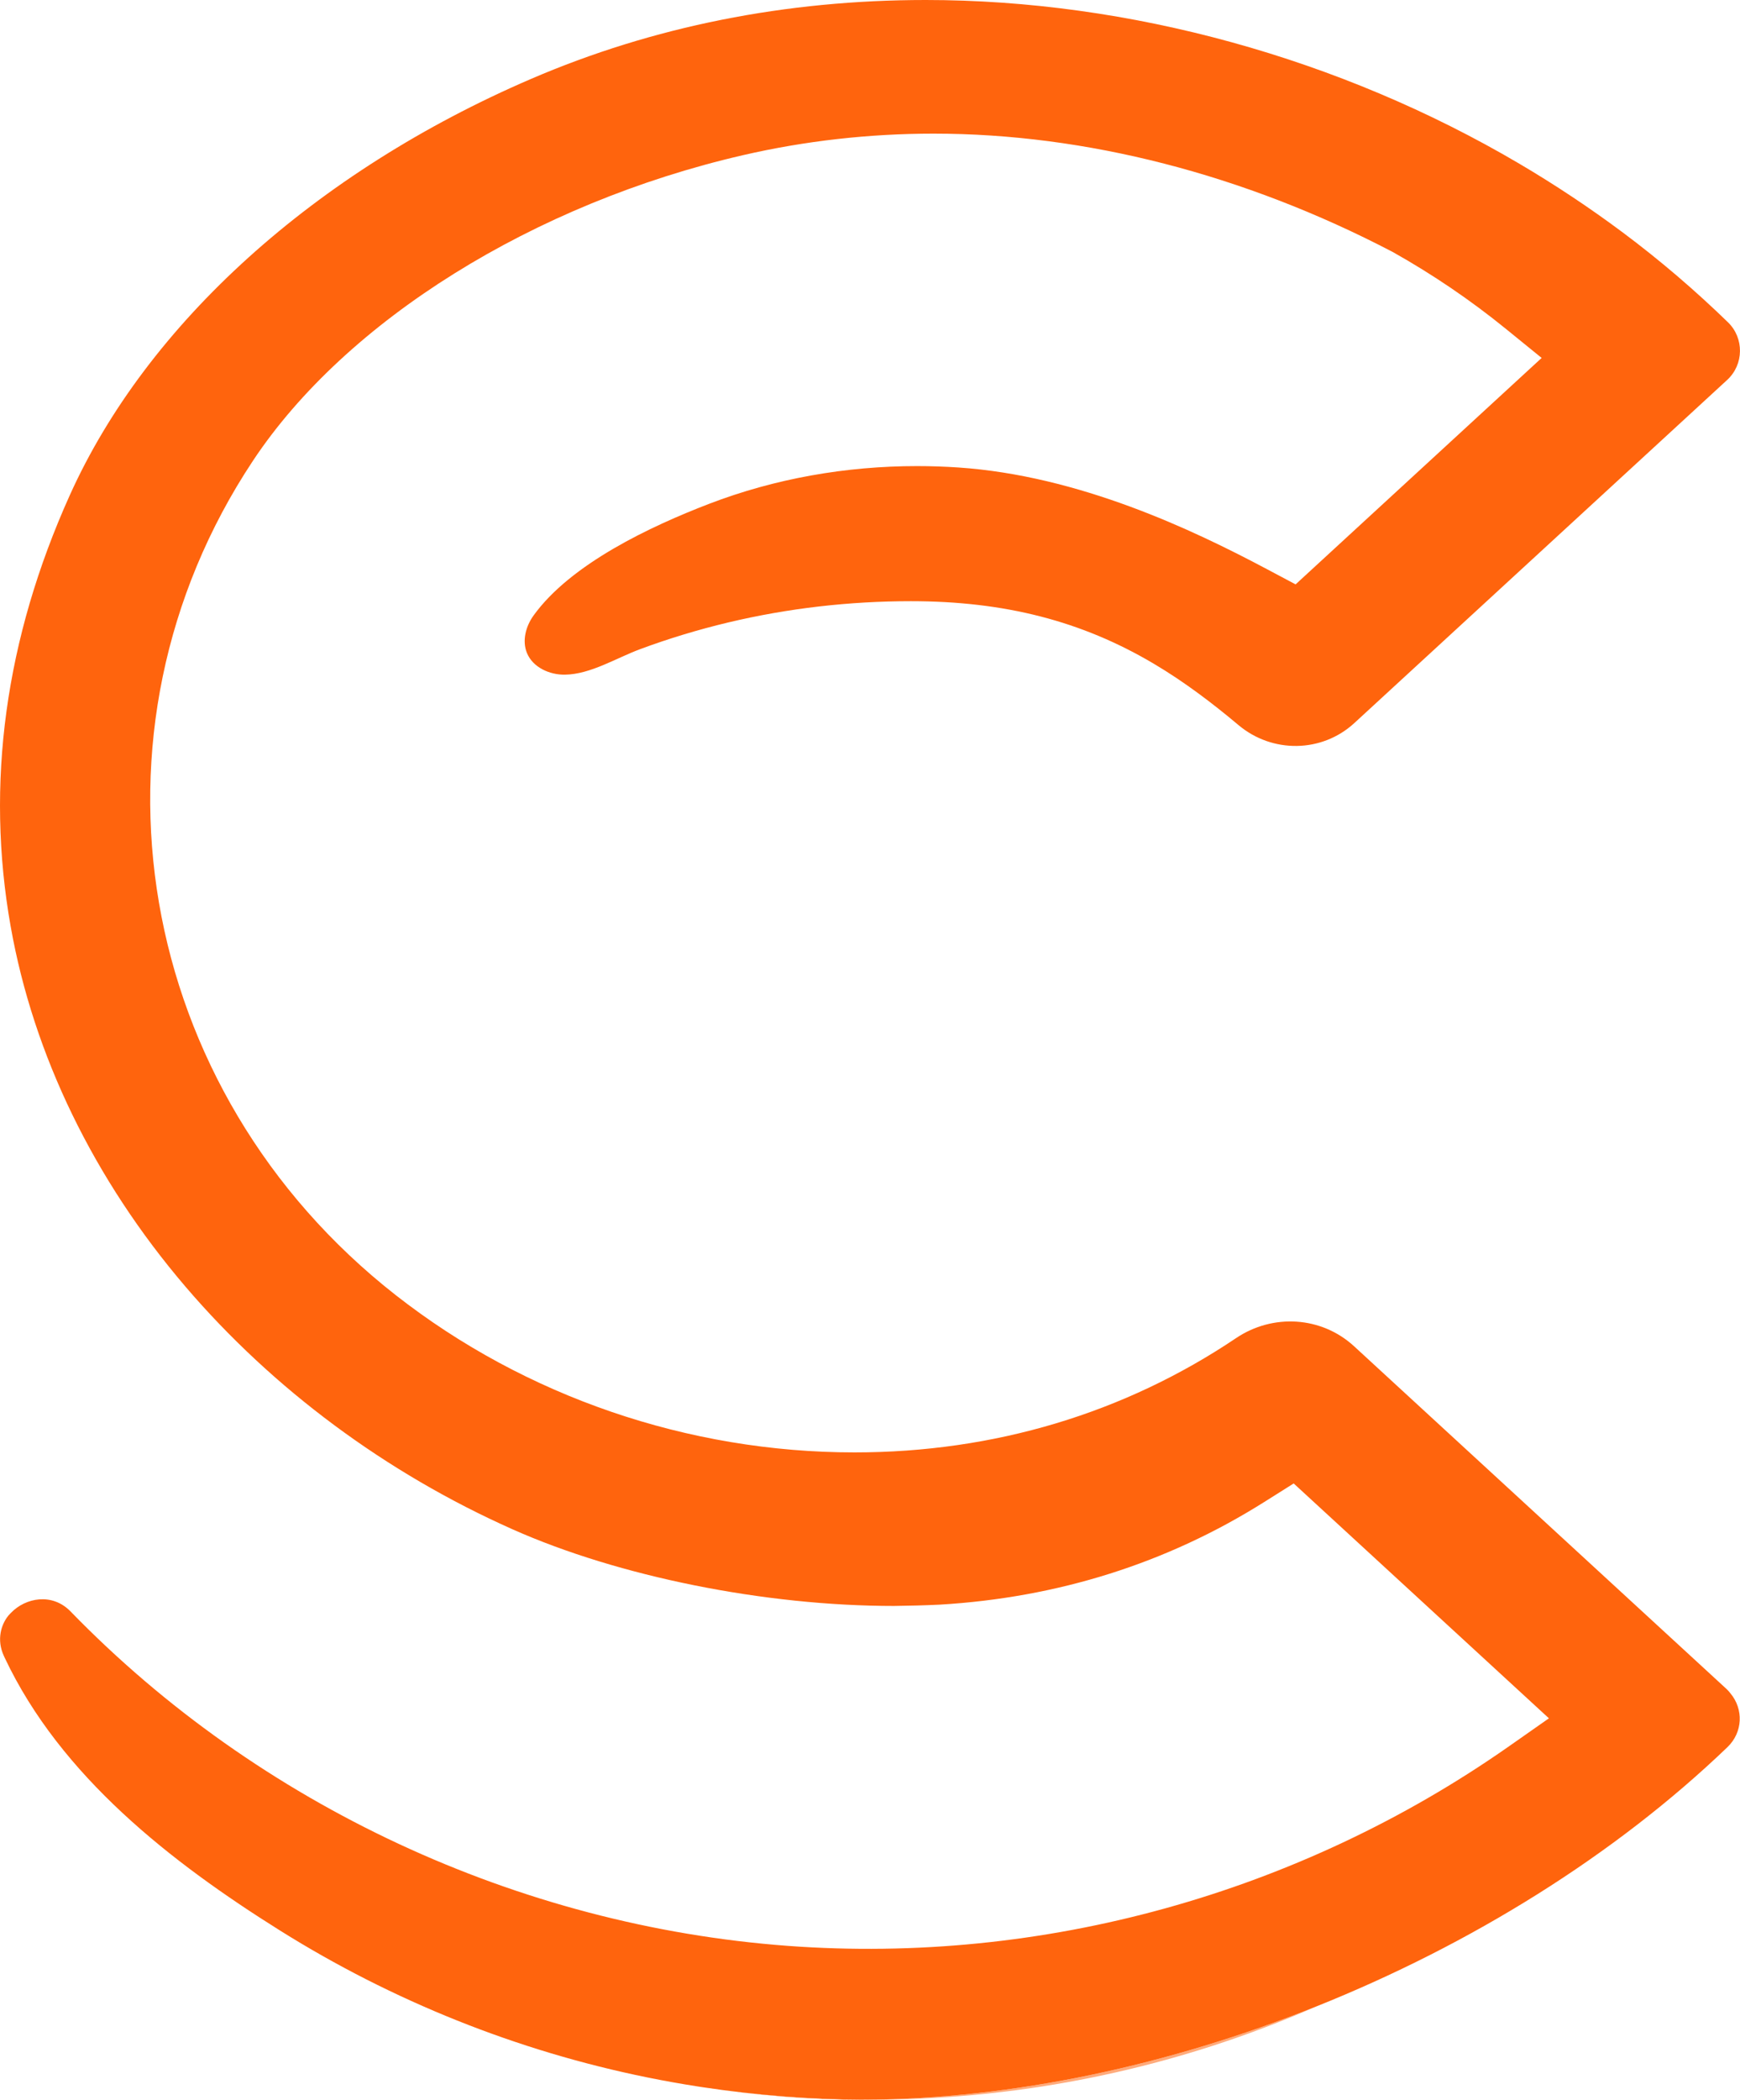 <?xml version="1.0" encoding="UTF-8"?><svg id="Layer_2" xmlns="http://www.w3.org/2000/svg" viewBox="0 0 700 844.38"><defs><style>.cls-1,.cls-2{fill:#ff640d;}.cls-2{opacity:.54;}</style></defs><g id="Layer_1-2"><path class="cls-1" d="M346.44,844.38c.55,0,1.12-.05,1.67-.05-22.23-.09-44.09-1.78-65.44-5,22.09,3.34,43.61,5.05,63.77,5.05Z"/><path class="cls-2" d="M350,844.38c63.82,0,124.47-13.43,179.42-37.47-59.04,23.61-121.86,37.18-181.31,37.43.63,0,1.25.05,1.88.05Z"/><path class="cls-1" d="M694.7,679.31l-149.94-137.92c-13.12-12.07-32.7-13.24-47.49-3.29-44.87,30.17-97.32,45.96-153.5,45.96-66.92,0-132.46-22.46-184.56-63.24C54.13,438.52,29.44,294.27,101.78,185.26c37.44-56.39,112.97-103.46,197.12-122.86,24.94-5.75,50.74-8.66,76.69-8.66,61.13,0,124.86,16.38,184.39,47.43l.31.16c16.09,9.03,31.38,19.42,45.5,30.9l11.09,9.01,3.33,2.7-3.16,2.9-93.9,86.38-1.93,1.78-2.32-1.23-9.26-4.92c-30.06-15.96-75.63-37.57-124.09-40.86-5.51-.37-11.1-.56-16.6-.56-28.53,0-57.1,4.97-83.76,15.21-23.25,8.93-55.5,24.02-70.53,44.86-3.12,4.32-4.69,10.14-2.68,15.07,2.36,5.79,9.07,8.84,15.32,8.74,10.28-.16,20.6-6.68,30.07-10.2,11.64-4.33,23.56-7.93,35.64-10.81,24.04-5.72,48.74-8.54,73.45-8.54,37.75,0,68.84,8.01,97.83,25.22,12.1,7.17,23.49,15.81,33.95,24.6,13.62,11.44,33.54,11.21,46.63-.83l149.97-137.96c6.75-6.21,6.88-16.82.31-23.2-13.34-12.95-27.49-25.04-42.26-36.07-13.29-9.92-27.33-19.25-41.72-27.72C539.11,23.37,454.31,0,372.39,0c-56.4,0-109.82,10.68-158.77,31.74C126.79,69.1,59.15,130.13,28.07,199.16,2.09,256.82-5.91,315.18,4.3,372.61c9.17,51.64,33.48,101.7,70.31,144.79,35.23,41.21,80.73,74.95,131.57,97.58,42.69,19.01,101.49,30.83,153.44,30.83,6.22-.07,12.33-.24,18.32-.52,47.63-2.8,91.56-16.68,130.58-41.23l9.53-6,2.4-1.51,2.09,1.92,97.19,89.4,3.4,3.12-3.78,2.65-12.69,8.89c-84.2,58.86-187.1,87.56-289.71,79.97-108.4-8.02-212.81-56.5-288.56-134.48-7.39-7.61-18.11-5.52-23.96.54-.31.32-.63.63-.92.98-.07.07-.13.15-.2.22-1.54,1.95-2.59,4.25-3.04,6.76-.52,2.92-.23,6.11,1.29,9.4.12.26.24.51.36.77,22.47,47.6,66.99,82.24,110.71,109.63,45.25,28.35,95.53,48.49,147.87,59.1,6.69,1.36,13.42,2.56,20.17,3.61.67.1,1.34.21,2.01.31,21.36,3.22,43.21,4.91,65.44,5,59.45-.25,122.27-13.82,181.31-37.43,62.22-24.88,120.24-60.87,165.52-104.32,6.22-5.97,6.54-15.3,1.16-21.69-.45-.54-.87-1.1-1.41-1.59Z"/></g></svg>